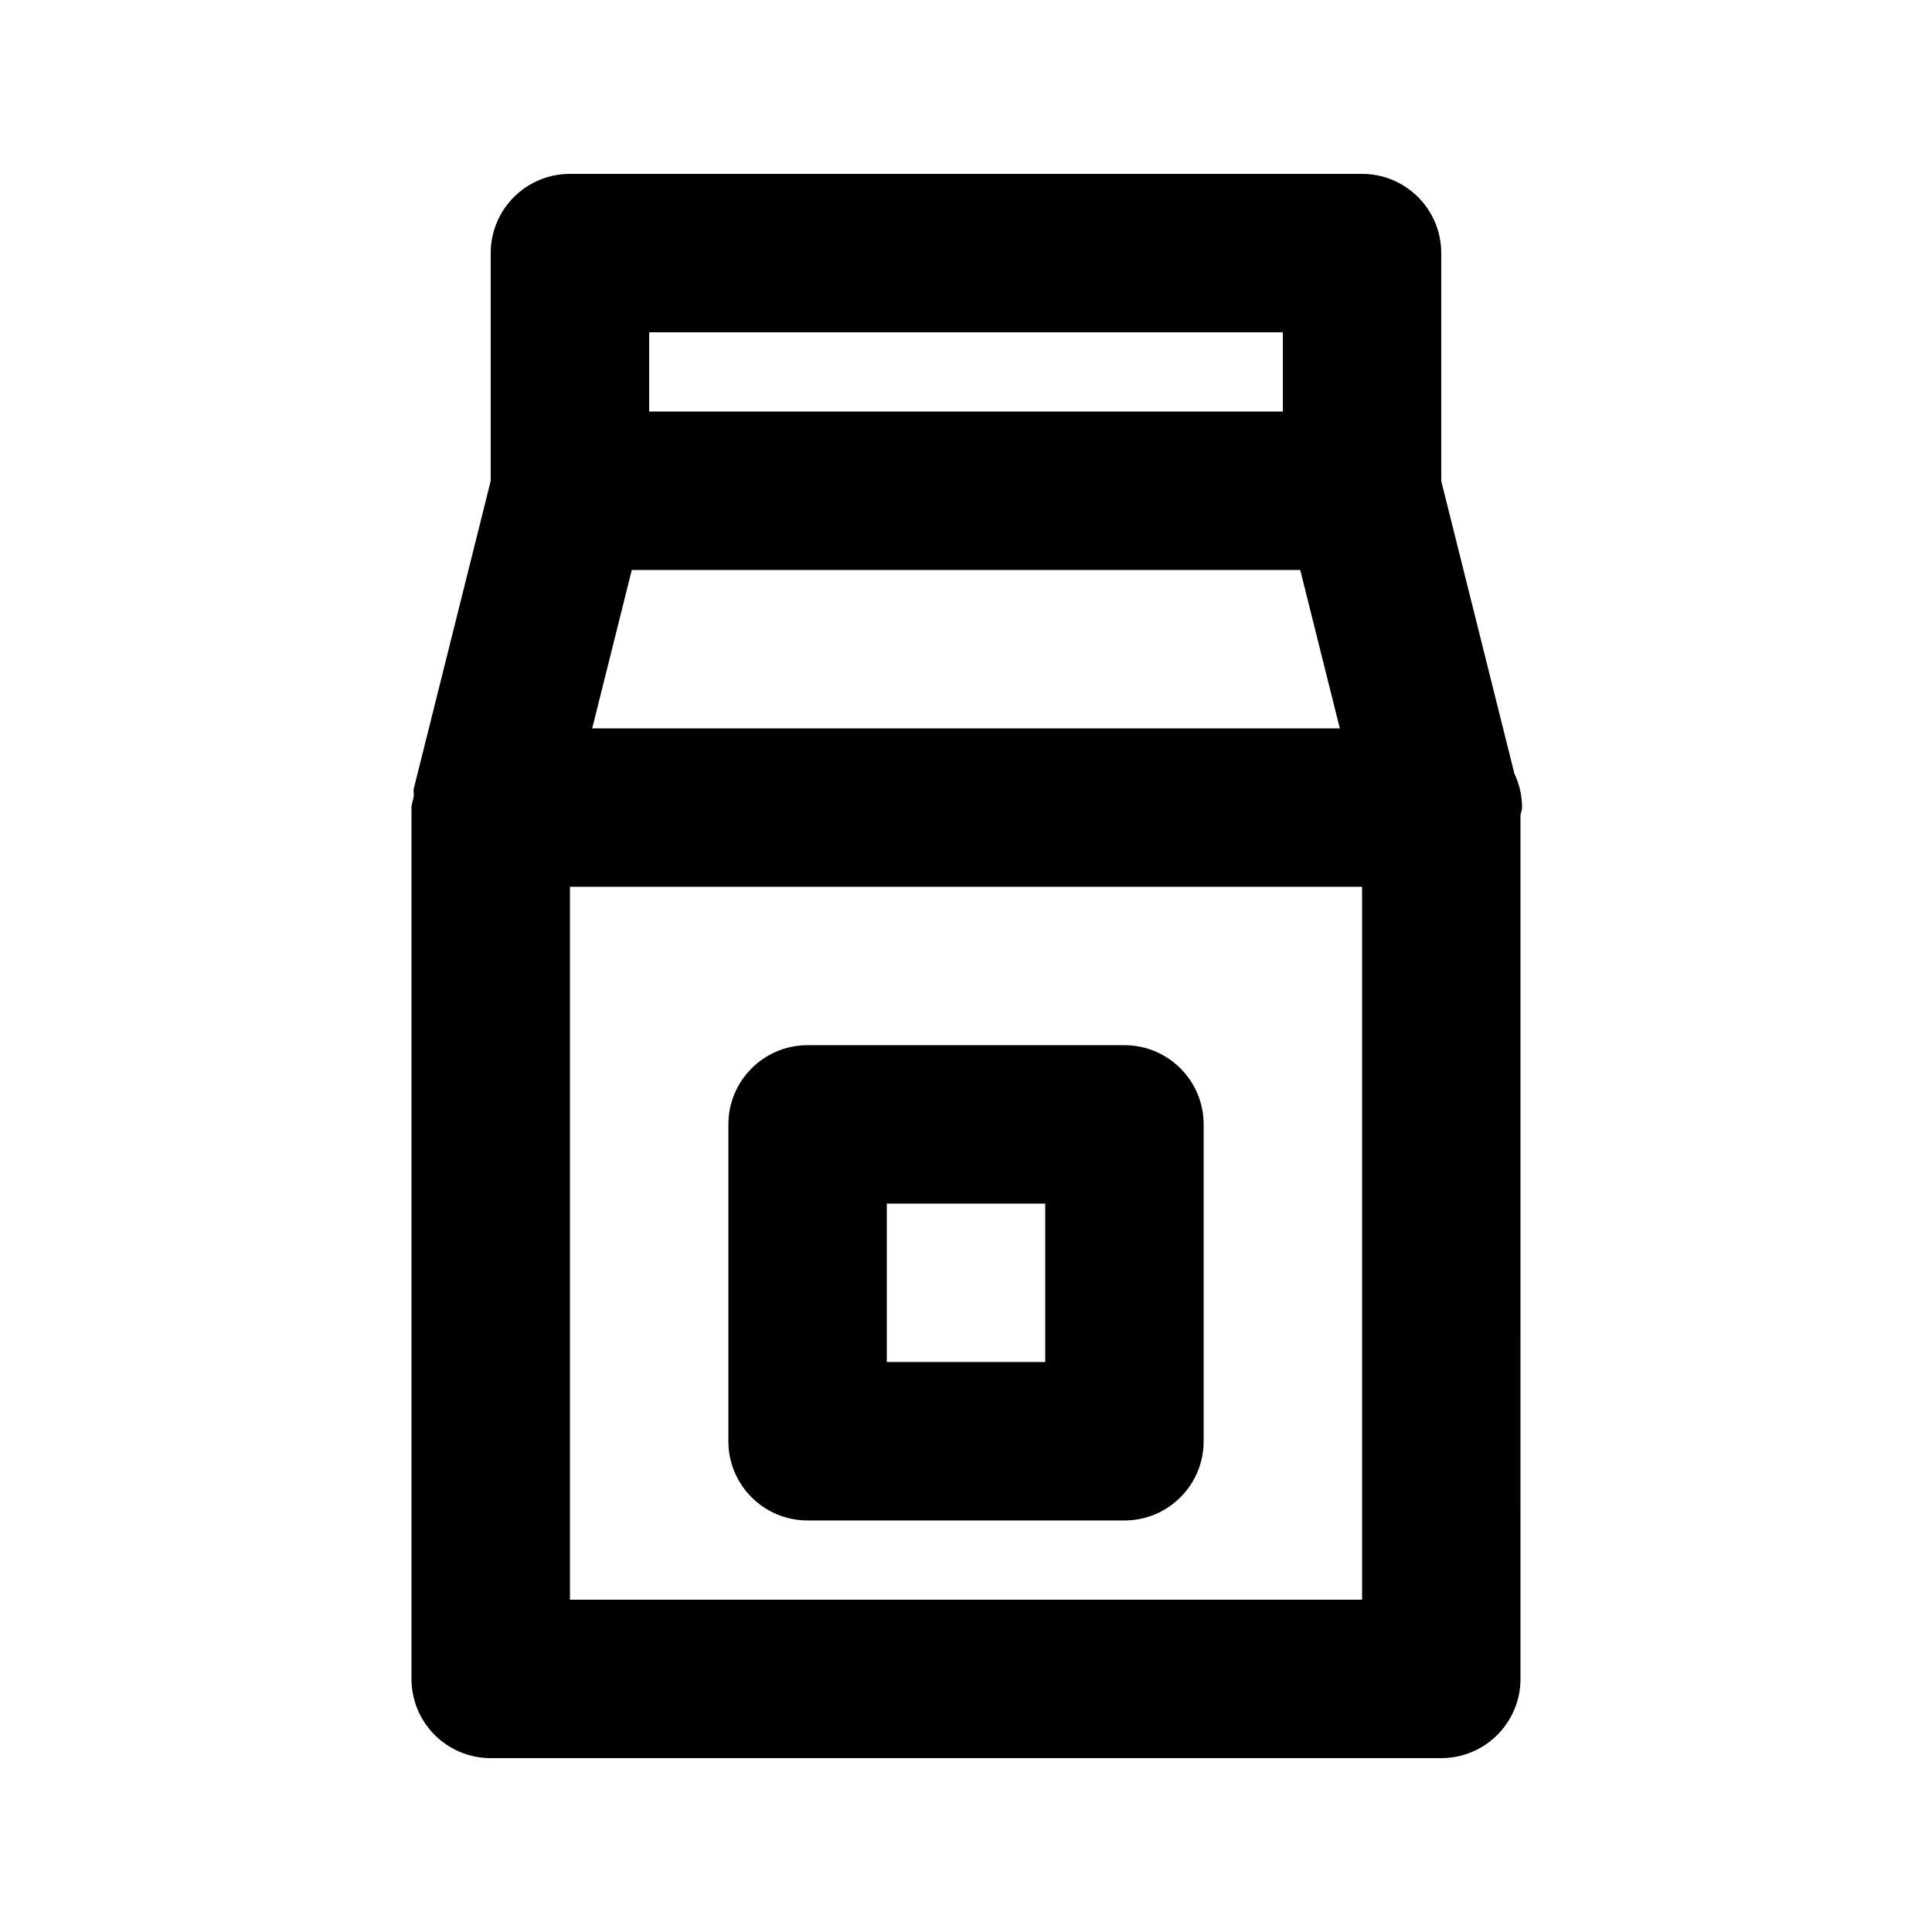 <?xml version="1.0" encoding="UTF-8"?>
<!-- Uploaded to: SVG Repo, www.svgrepo.com, Generator: SVG Repo Mixer Tools -->
<svg fill="#000000" width="800px" height="800px" version="1.1" viewBox="144 144 512 512" xmlns="http://www.w3.org/2000/svg">
 <g>
  <path d="m547.36 358.02c0-3.219-0.727-6.273-2.031-9l-19.383-77.551v-60.395c0-11.602-9.398-20.992-20.992-20.992h-209.92c-11.594 0-20.992 9.391-20.992 20.992v60.395l-20.367 81.465c-0.18 0.727 0.062 1.449-0.039 2.18-0.145 0.992-0.586 1.875-0.586 2.906v230.91c0 11.602 9.398 20.992 20.992 20.992h251.91c11.594 0 20.992-9.391 20.992-20.992l-0.004-228.83c0.074-0.723 0.422-1.344 0.422-2.082zm-235.93-62.977h177.14l10.496 41.984h-198.13zm4.602-62.977h167.94v20.992h-167.94zm188.93 335.87h-209.92v-188.93h209.92z"/>
  <path d="m358.02 546.94h83.969c11.594 0 20.992-9.391 20.992-20.992v-83.969c0-11.602-9.398-20.992-20.992-20.992h-83.969c-11.594 0-20.992 9.391-20.992 20.992v83.969c0 11.605 9.398 20.992 20.992 20.992zm20.992-83.965h41.984v41.984h-41.984z"/>
 </g>
</svg>